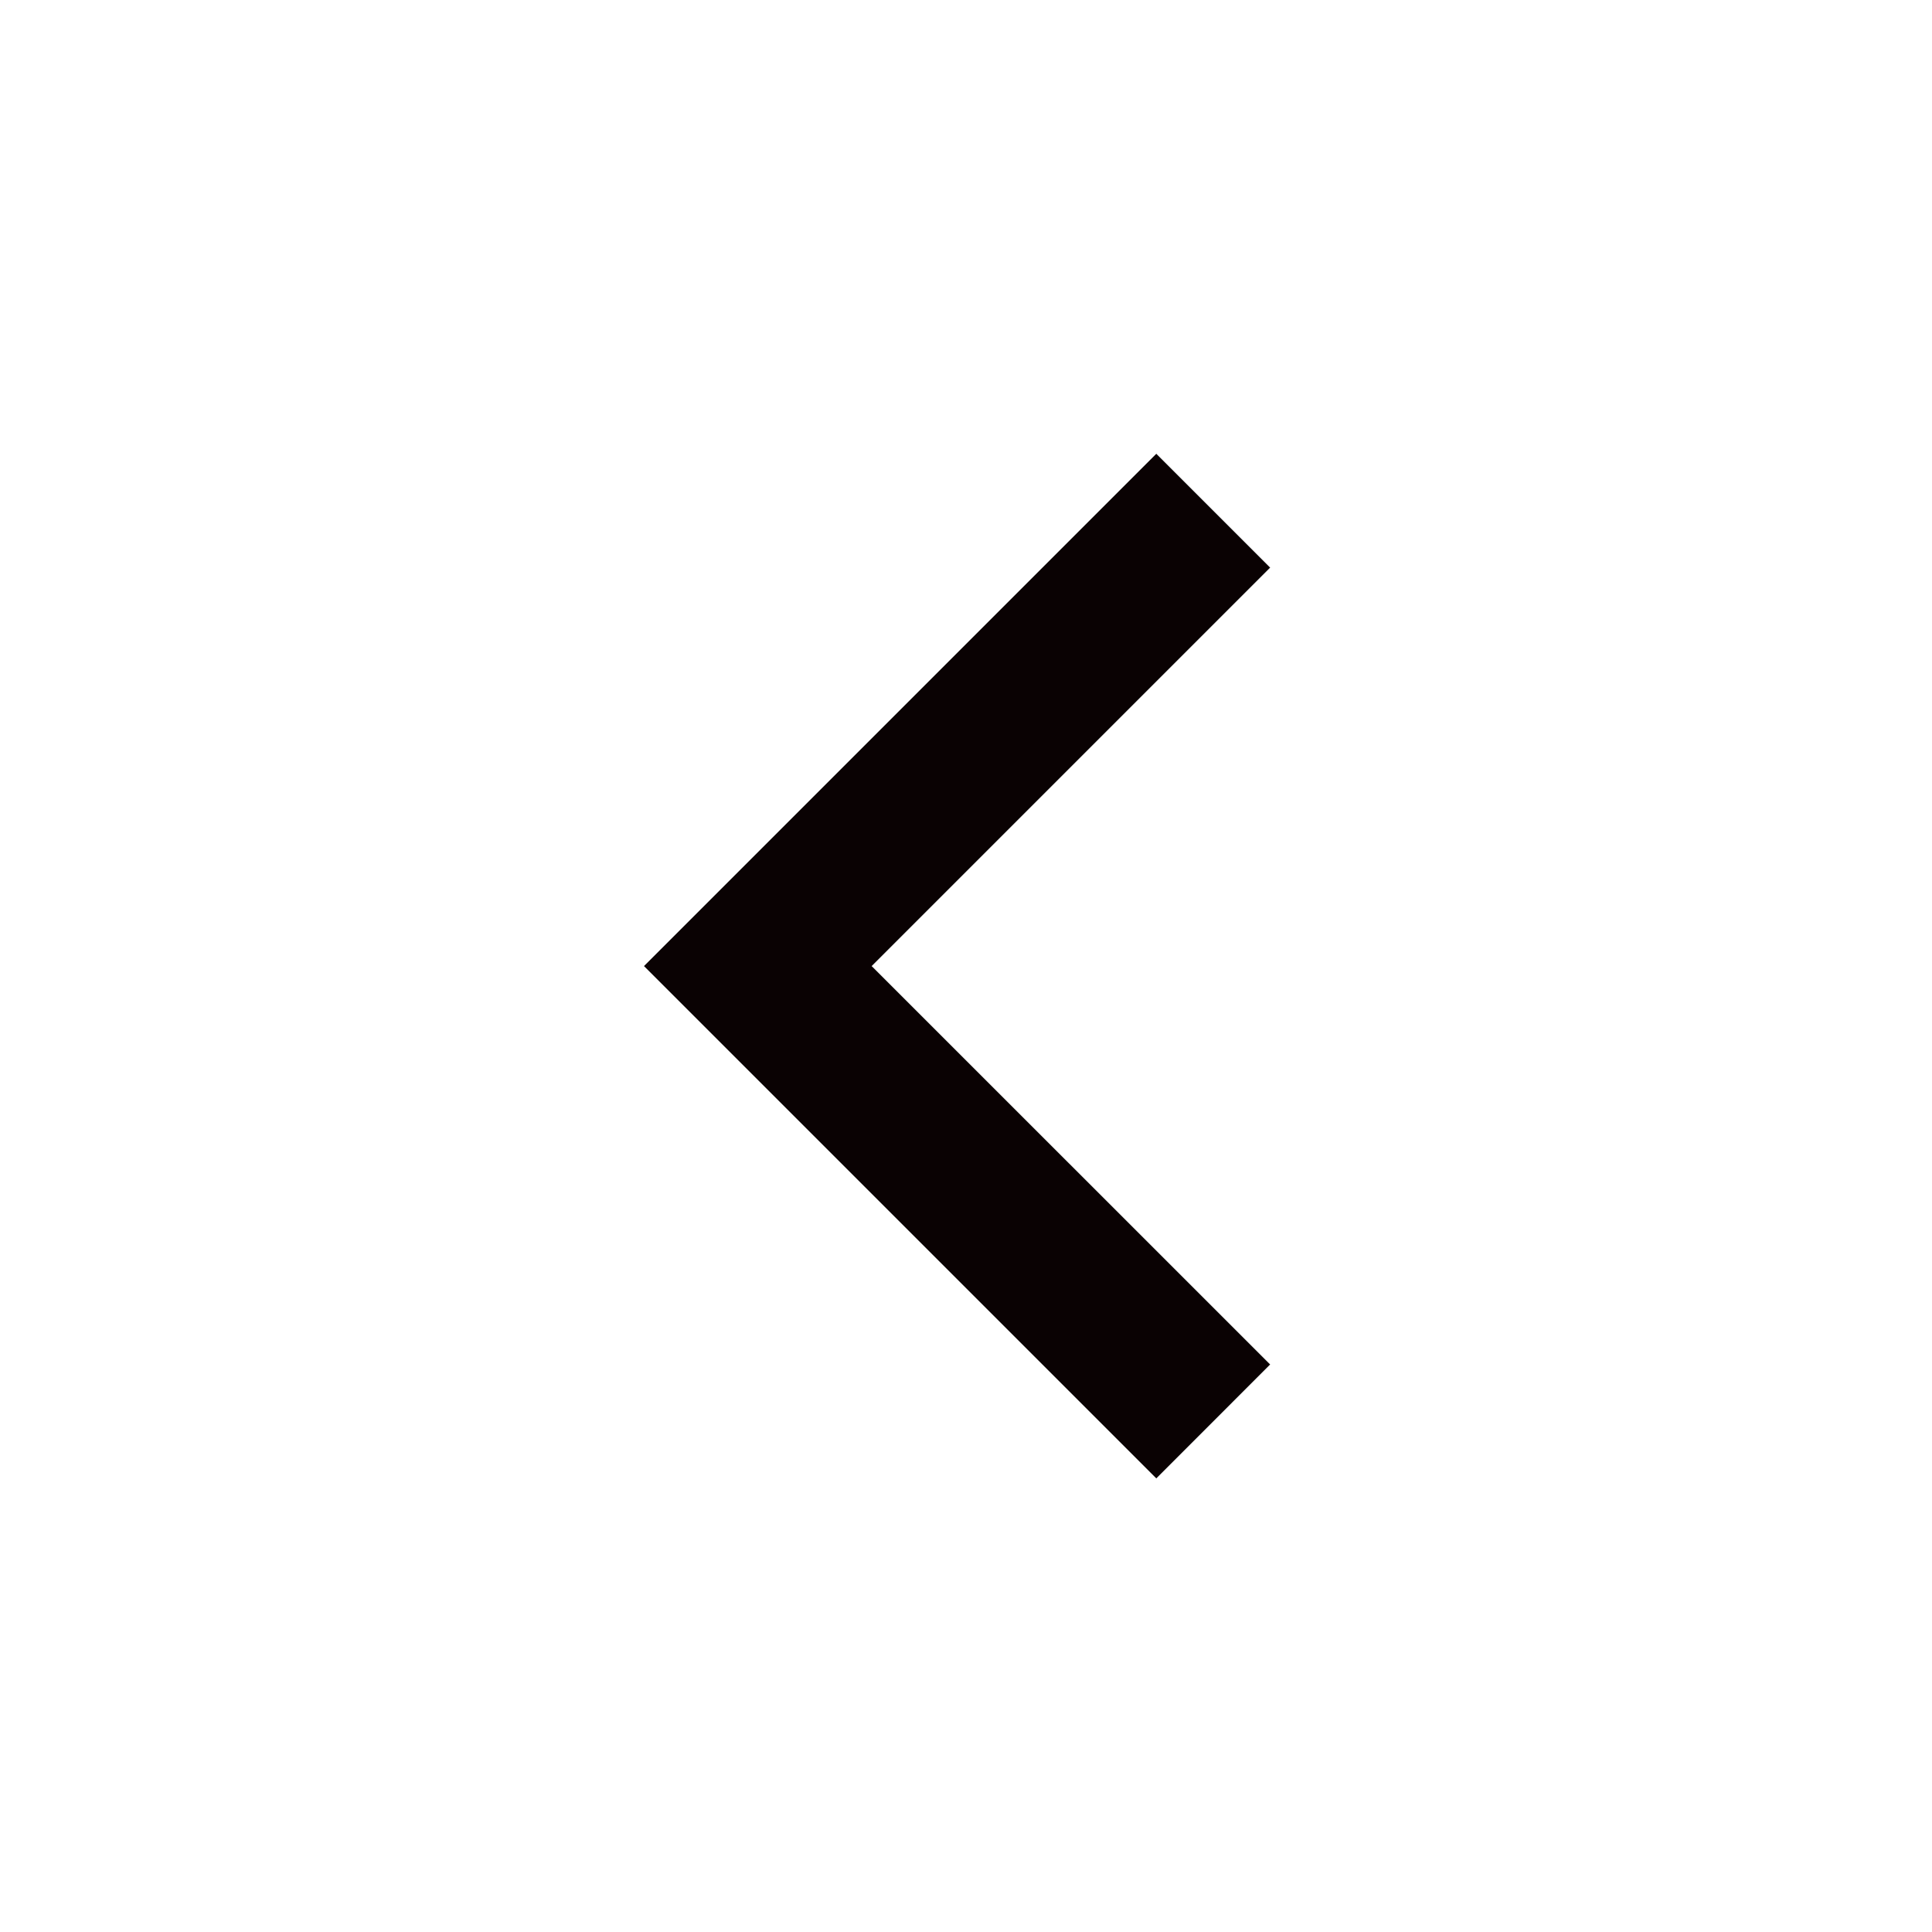 <?xml version="1.0" encoding="UTF-8"?> <svg xmlns="http://www.w3.org/2000/svg" viewBox="0 0 24 24" fill="rgba(10,2,3,1)"><path d="M10.828 12.001L15.778 16.95L14.364 18.365L8 12.001L14.364 5.637L15.778 7.051L10.828 12.001Z"></path></svg> 